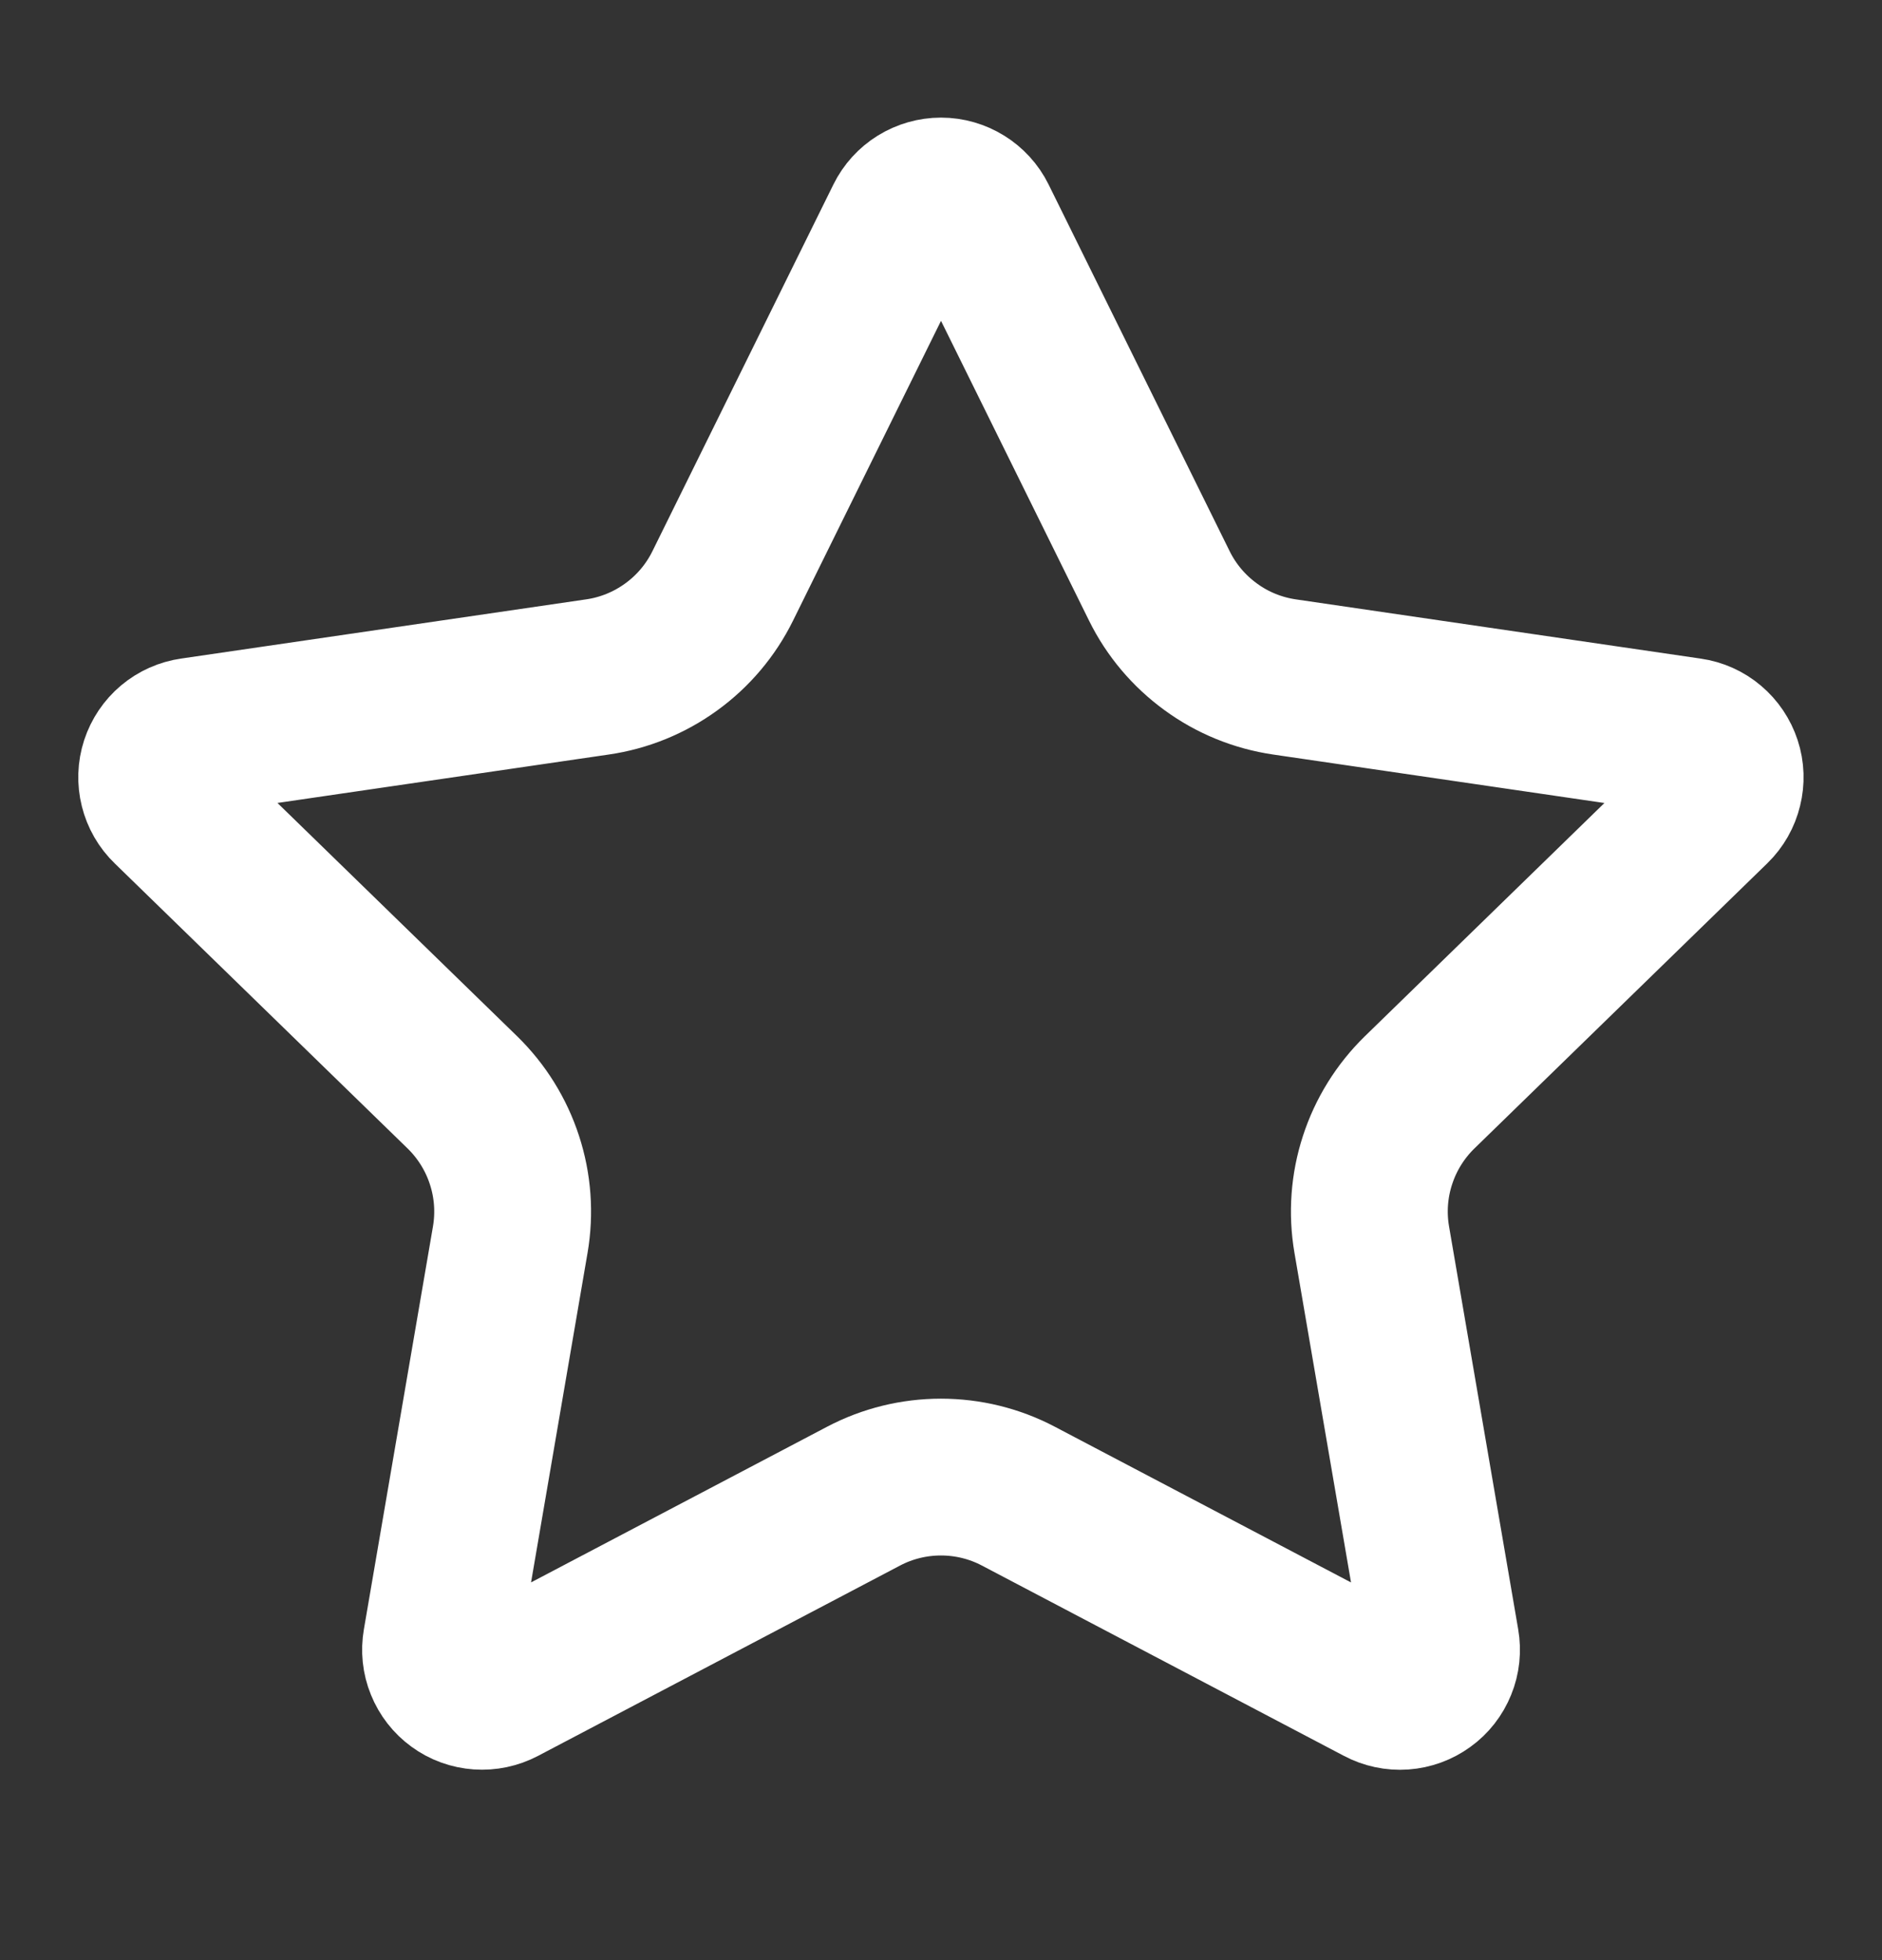 <svg width="24" height="25" viewBox="0 0 24 25" fill="none" xmlns="http://www.w3.org/2000/svg">
<rect x="0" y="0" width="24" height="25" fill="#333333" stroke="none"/>
<path d="M11.525 2.795C11.569 2.706 11.636 2.632 11.72 2.58C11.804 2.528 11.901 2.5 12 2.5C12.099 2.5 12.195 2.528 12.279 2.58C12.363 2.632 12.431 2.706 12.475 2.795L14.785 7.474C14.937 7.782 15.162 8.048 15.44 8.25C15.717 8.453 16.04 8.584 16.38 8.634L21.546 9.39C21.644 9.404 21.736 9.445 21.811 9.509C21.887 9.573 21.943 9.657 21.974 9.751C22.005 9.845 22.008 9.945 21.984 10.041C21.961 10.137 21.911 10.225 21.84 10.294L18.104 13.932C17.858 14.172 17.673 14.469 17.567 14.796C17.46 15.123 17.435 15.471 17.493 15.81L18.375 20.95C18.392 21.048 18.382 21.149 18.344 21.241C18.307 21.333 18.245 21.413 18.164 21.471C18.084 21.529 17.989 21.564 17.89 21.571C17.791 21.578 17.692 21.557 17.604 21.51L12.986 19.082C12.682 18.922 12.343 18.839 11.999 18.839C11.656 18.839 11.317 18.922 11.013 19.082L6.396 21.51C6.308 21.556 6.209 21.577 6.11 21.57C6.011 21.563 5.916 21.529 5.836 21.47C5.756 21.412 5.694 21.332 5.657 21.24C5.619 21.148 5.609 21.048 5.626 20.95L6.507 15.811C6.565 15.472 6.54 15.123 6.433 14.796C6.327 14.469 6.142 14.172 5.896 13.932L2.16 10.295C2.088 10.226 2.038 10.138 2.014 10.042C1.99 9.946 1.993 9.845 2.024 9.75C2.055 9.656 2.111 9.572 2.187 9.508C2.263 9.444 2.356 9.403 2.454 9.389L7.619 8.634C7.959 8.585 8.282 8.453 8.56 8.251C8.839 8.049 9.064 7.782 9.216 7.474L11.525 2.795Z" stroke="white" stroke-width="2" stroke-linecap="round" stroke-linejoin="round"/>
</svg>
